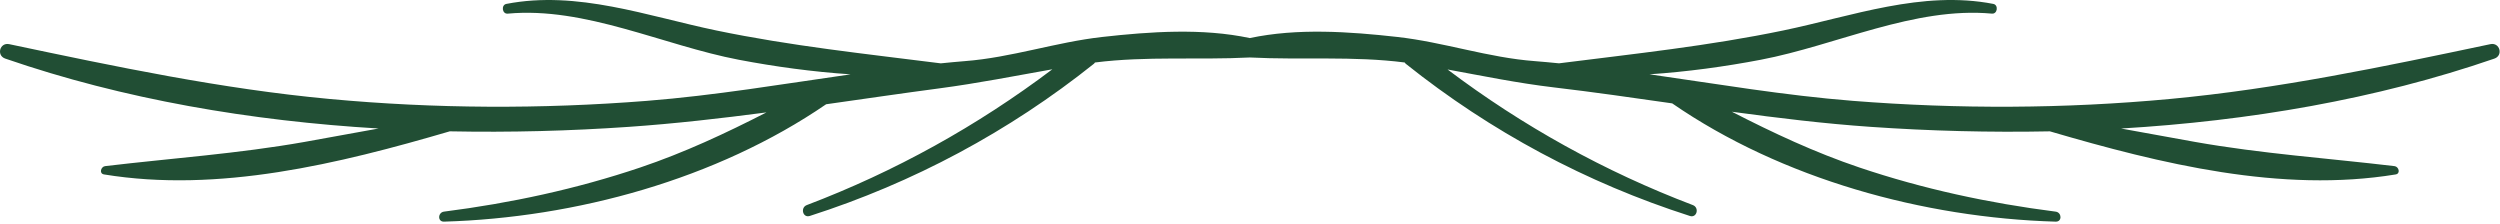<svg width="201" height="18" viewBox="0 0 201 18" fill="none" xmlns="http://www.w3.org/2000/svg">
<path d="M200.228 3.55C191.671 5.354 183.19 7.144 174.464 7.957C165.99 8.747 157.46 8.778 148.976 8.109C143.497 7.677 138.062 6.752 132.621 5.974C135.658 5.77 138.686 5.354 141.567 4.804C147.634 3.647 153.916 0.523 160.153 1.096C160.597 1.137 160.699 0.399 160.259 0.313C154.549 -0.792 148.923 1.294 143.385 2.447C137.392 3.694 131.383 4.326 125.345 5.091C124.699 5.03 124.054 4.963 123.407 4.915C119.663 4.638 116.072 3.387 112.343 2.971C108.497 2.541 104.306 2.247 100.485 3.061C96.665 2.247 92.472 2.541 88.627 2.971C84.897 3.388 81.307 4.631 77.563 4.915C76.921 4.964 76.279 5.031 75.638 5.093C69.595 4.327 63.583 3.696 57.585 2.448C52.047 1.295 46.421 -0.791 40.711 0.314C40.275 0.398 40.368 1.138 40.817 1.097C47.054 0.524 53.335 3.648 59.403 4.805C62.296 5.357 65.338 5.774 68.388 5.977C62.935 6.755 57.487 7.677 51.995 8.11C43.511 8.779 34.983 8.745 26.507 7.958C17.781 7.147 9.3 5.355 0.743 3.551C-0.017 3.391 -0.31 4.459 0.423 4.711C9.948 7.994 20.181 9.722 30.437 10.332C28.45 10.696 26.464 11.06 24.476 11.412C19.153 12.355 13.808 12.72 8.452 13.356C8.11 13.397 7.947 13.956 8.362 14.024C17.554 15.531 27.223 13.178 36.162 10.559C41.008 10.656 45.833 10.527 50.561 10.199C54.269 9.942 57.951 9.519 61.624 9.037C58.34 10.718 55.016 12.273 51.474 13.467C46.352 15.193 41.057 16.331 35.696 17.015C35.199 17.078 35.163 17.835 35.696 17.82C46.266 17.51 57.609 14.419 66.422 8.382C69.466 7.951 72.509 7.504 75.563 7.099C78.616 6.694 81.596 6.105 84.608 5.571C78.569 10.126 71.956 13.796 64.865 16.489C64.33 16.692 64.541 17.544 65.106 17.363C73.427 14.698 81.124 10.576 87.952 5.125C87.991 5.094 88.005 5.058 88.035 5.025C92.191 4.498 96.318 4.835 100.487 4.621C104.654 4.835 108.782 4.491 112.937 5.024C112.968 5.057 112.982 5.094 113.021 5.126C119.849 10.577 127.546 14.7 135.867 17.364C136.431 17.544 136.644 16.694 136.108 16.49C129.024 13.8 122.418 10.135 116.383 5.586C119.227 6.108 122.034 6.685 124.936 7.027C128.117 7.403 131.281 7.858 134.444 8.311C143.271 14.396 154.665 17.51 165.277 17.821C165.809 17.837 165.775 17.08 165.277 17.016C159.917 16.332 154.621 15.195 149.499 13.468C145.918 12.261 142.562 10.686 139.243 8.984C142.949 9.489 146.664 9.941 150.412 10.2C155.14 10.528 159.964 10.657 164.811 10.56C173.75 13.179 183.419 15.533 192.611 14.025C193.022 13.957 192.866 13.398 192.521 13.357C187.164 12.721 181.82 12.356 176.497 11.413C174.509 11.061 172.522 10.697 170.535 10.333C180.792 9.723 191.024 7.995 200.549 4.712C201.279 4.458 200.989 3.389 200.228 3.55Z" fill="#214E34"/>
</svg>
